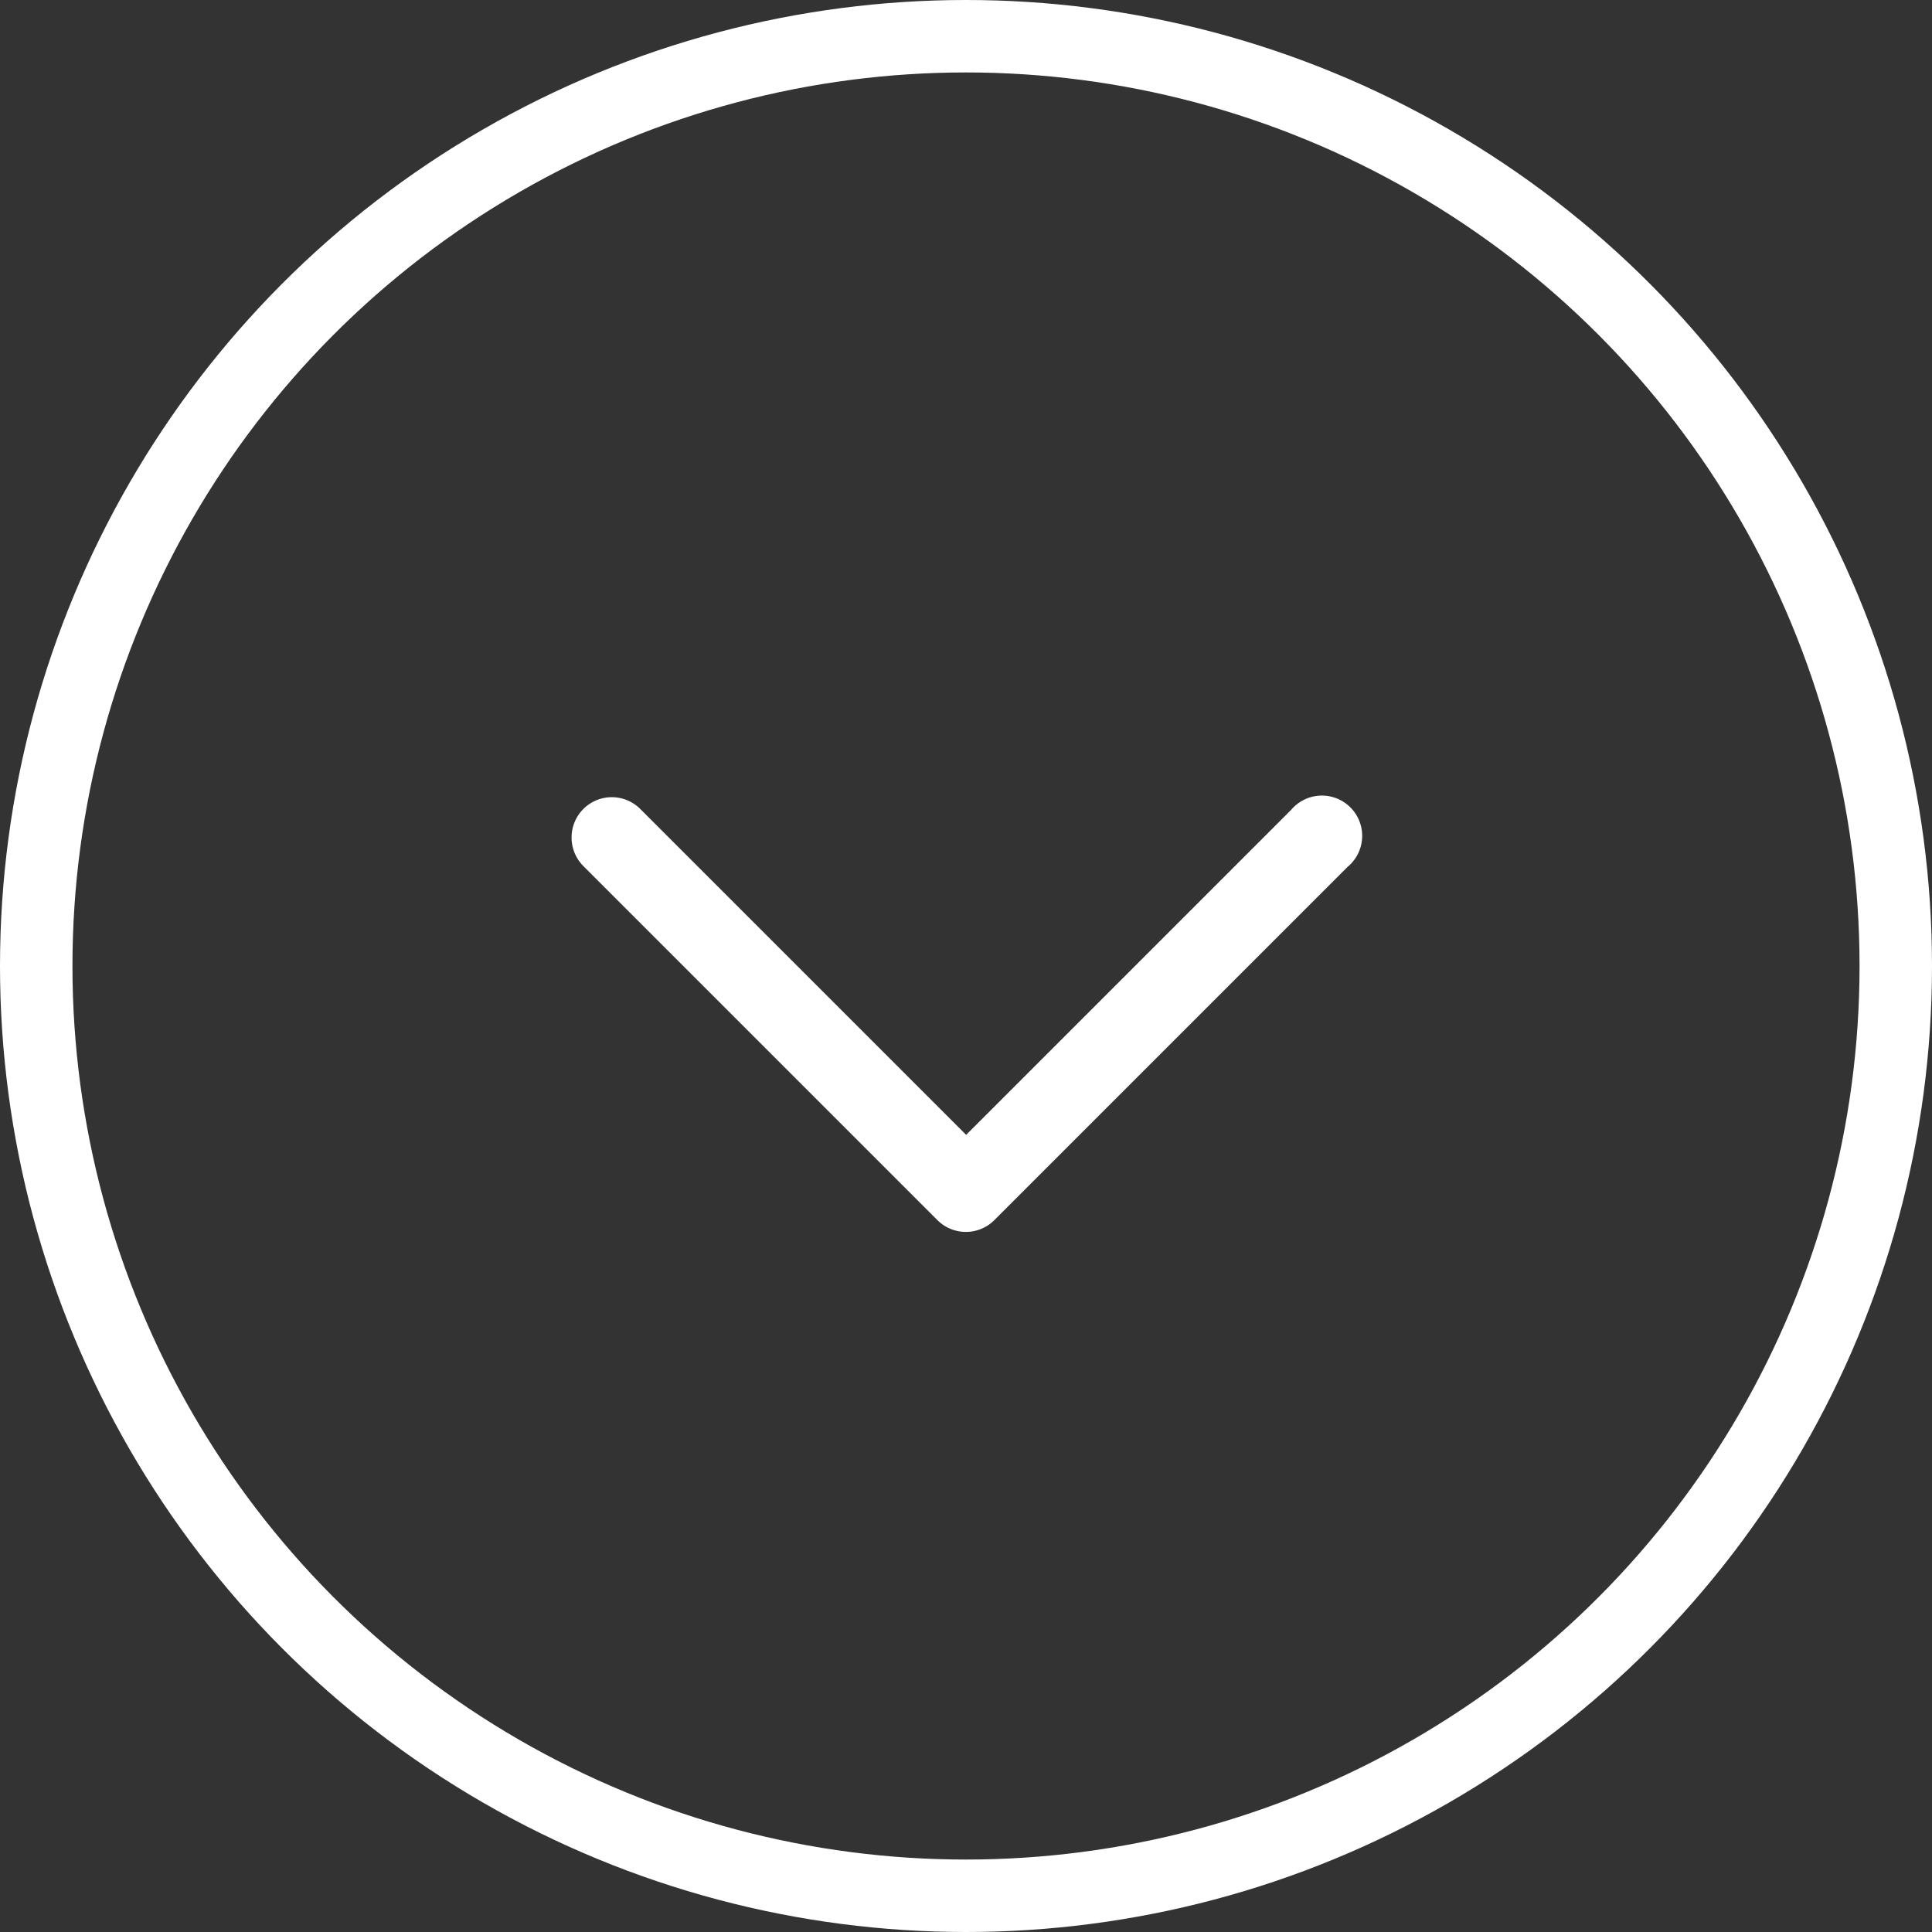 <svg xmlns="http://www.w3.org/2000/svg" width="40" height="40" viewBox="0 0 40 40">
  <rect x="0" y="0" width="40" height="40" fill="#333333" stroke="none"/>
  <g id="Group_9890" data-name="Group 9890" transform="translate(-1785 -288)">
    <g id="Ellipse_396" data-name="Ellipse 396" transform="translate(1785 288)" fill="none" stroke="#fff" stroke-width="1.5">
      <circle cx="20" cy="20" r="20" stroke="none"/>
      <circle cx="20" cy="20" r="19.25" fill="none"/>
    </g>
    <path id="Path_17127" data-name="Path 17127" d="M117.781,15.332a.333.333,0,0,1-.236-.569l7.1-7.1-7.1-7.1A.334.334,0,1,1,118.017.1l7.333,7.333a.333.333,0,0,1,0,.471l-7.333,7.333A.333.333,0,0,1,117.781,15.332Z" transform="translate(1812.666 187.558) rotate(90)" fill="#fff" stroke="#fff" stroke-width="1"/>
  </g>
</svg>
